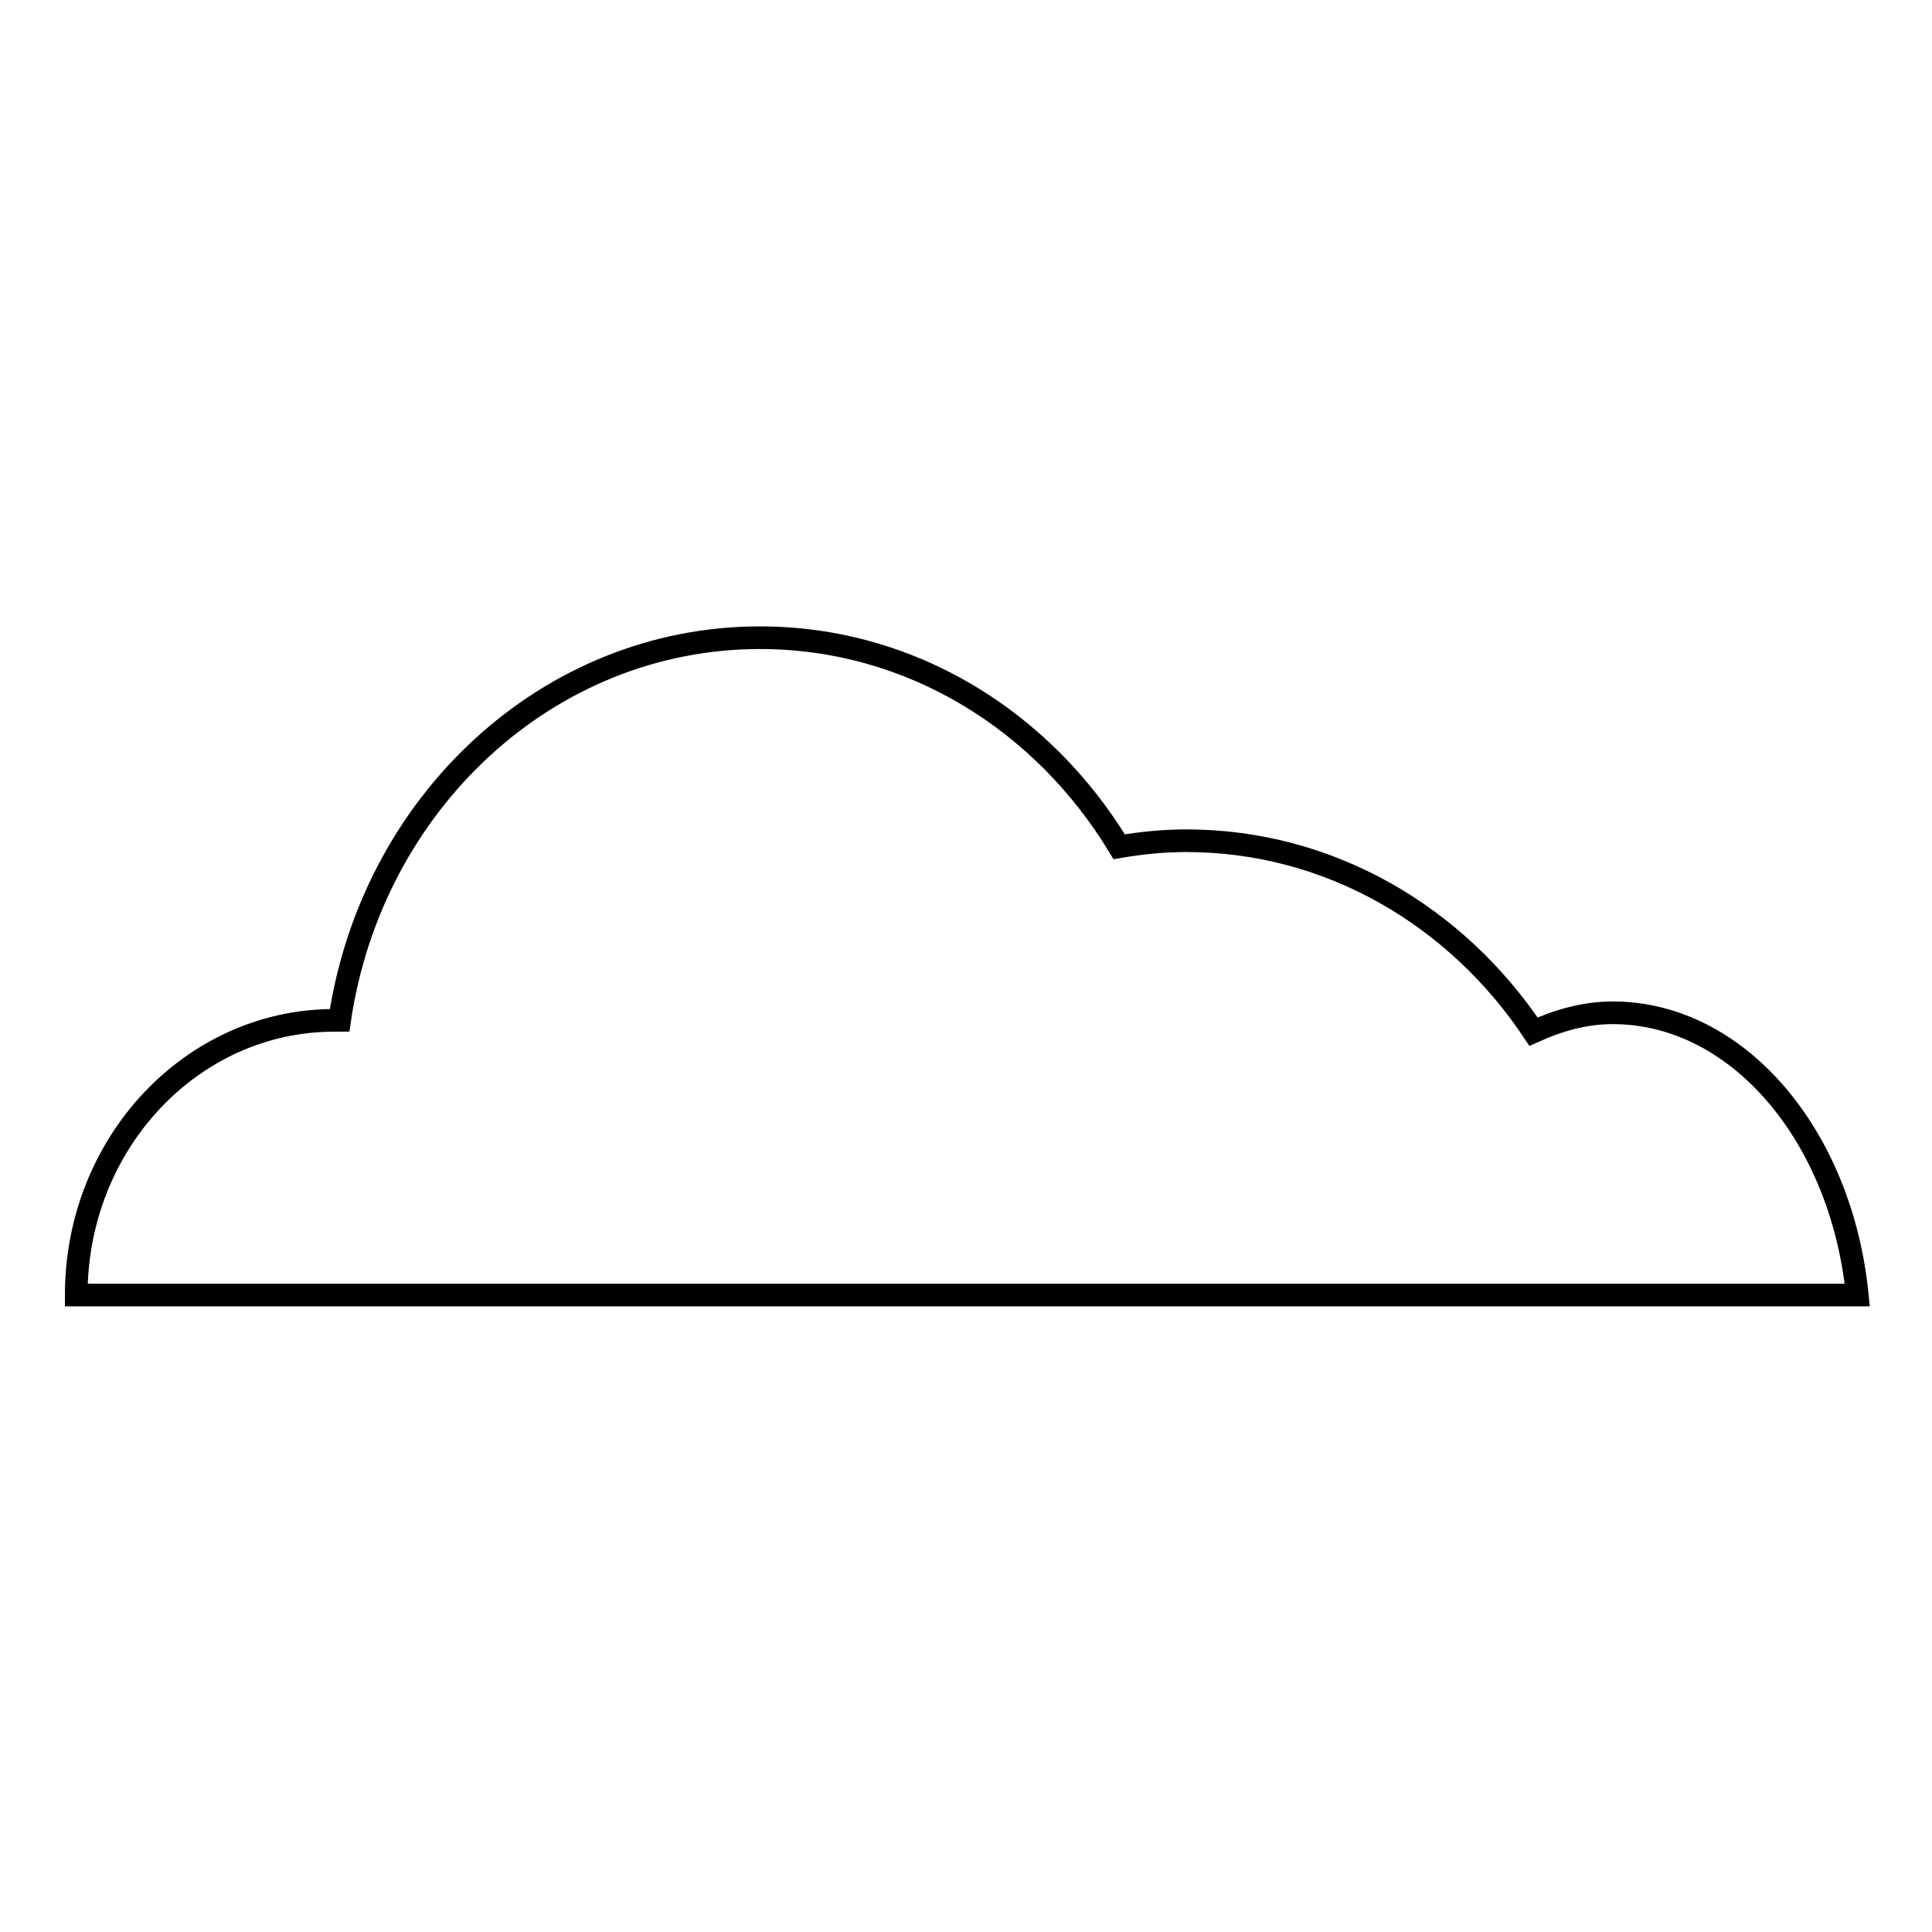 <?xml version="1.0" encoding="utf-8"?>
<!-- Svg Vector Icons : http://www.onlinewebfonts.com/icon -->
<!DOCTYPE svg PUBLIC "-//W3C//DTD SVG 1.1//EN" "http://www.w3.org/Graphics/SVG/1.1/DTD/svg11.dtd">
<svg version="1.1" xmlns="http://www.w3.org/2000/svg" xmlns:xlink="http://www.w3.org/1999/xlink" x="0px" y="0px" viewBox="0 0 256 256" enable-background="new 0 0 256 256" xml:space="preserve">
<g><g><path stroke-width="3" fill-opacity="0" stroke="#000000"  d="M213.7,134.2c-3.7,0-7.2,1-10.5,2.5c-10.2-15.3-27-25.3-46-25.3c-3,0-6,0.3-8.9,0.8c-10.1-16.7-27.6-27.7-47.6-27.7c-28.2,0-51.5,22-55.7,50.7c-0.3,0-0.5,0-0.7,0c-18.9,0-34.2,16.3-34.2,36.4h236C244,150.5,230.3,134.2,213.7,134.2L213.7,134.2z"/></g></g>
</svg>